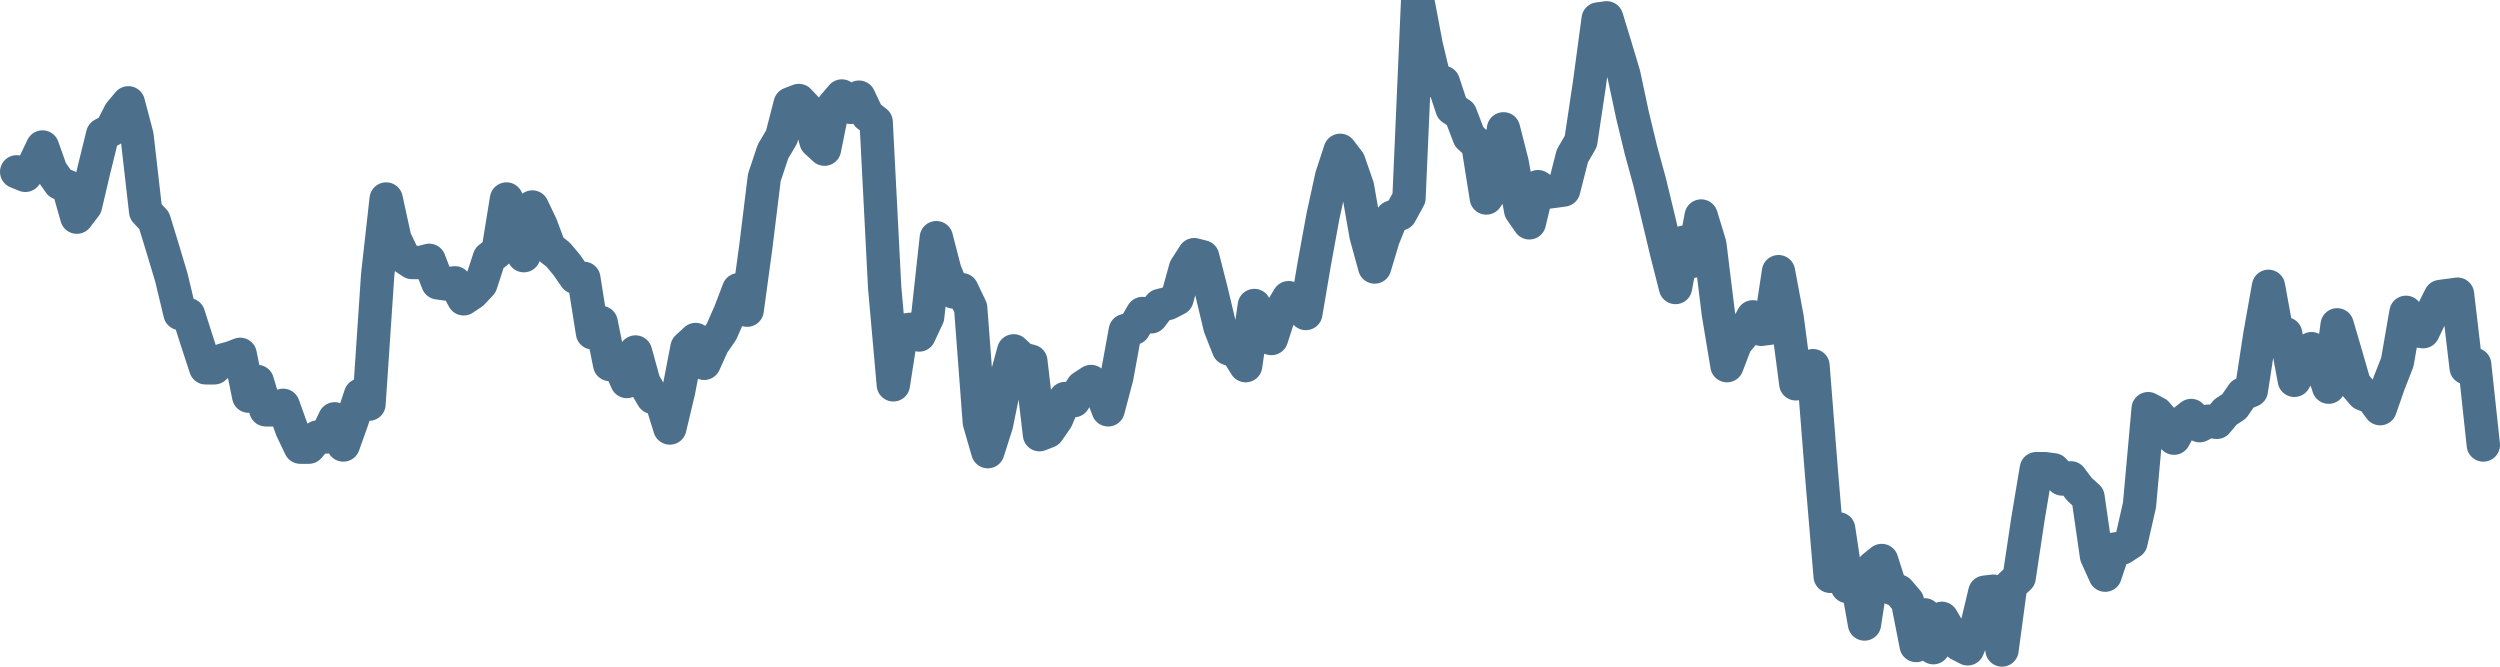 <svg width="150px" height="40px" viewBox="0 0 150 40" xmlns="http://www.w3.org/2000/svg"><path stroke="#4C6F8C" stroke-width="2" fill="none" stroke-linecap="round" stroke-linejoin="round" d="M1.00,10.31 L1.52,10.52 L2.03,9.91 L2.55,8.82 L3.06,10.25 L3.58,10.99 L4.09,11.20 L4.61,13.03 L5.13,12.35 L5.64,10.18 L6.16,8.07 L6.67,7.80 L7.19,6.78 L7.70,6.17 L8.22,8.14 L8.74,12.69 L9.25,13.24 L9.77,14.94 L10.28,16.64 L10.80,18.81 L11.31,18.88 L11.83,20.51 L12.34,22.07 L12.86,22.07 L13.38,21.60 L13.89,21.46 L14.41,21.26 L14.92,23.77 L15.44,22.89 L15.95,24.59 L16.47,24.59 L16.99,24.32 L17.50,25.74 L18.02,26.83 L18.53,26.83 L19.05,26.22 L19.56,26.22 L20.08,25.13 L20.60,26.70 L21.11,25.27 L21.63,23.70 L22.14,24.25 L22.66,16.50 L23.17,11.94 L23.69,14.32 L24.21,15.41 L24.72,15.75 L25.24,15.75 L25.75,15.62 L26.27,16.97 L26.78,17.04 L27.30,16.97 L27.82,17.93 L28.33,17.59 L28.85,17.04 L29.36,15.48 L29.88,15.07 L30.39,11.94 L30.91,13.30 L31.43,15.34 L31.94,12.42 L32.46,13.51 L32.97,14.87 L33.49,15.28 L34.00,15.89 L34.52,16.64 L35.03,16.70 L35.55,19.97 L36.07,19.35 L36.58,21.87 L37.10,21.73 L37.61,22.89 L38.13,21.12 L38.64,22.96 L39.16,23.84 L39.68,24.04 L40.19,25.68 L40.71,23.50 L41.22,20.85 L41.74,20.37 L42.25,21.80 L42.77,20.65 L43.29,19.90 L43.80,18.74 L44.32,17.38 L44.83,18.61 L45.35,14.80 L45.86,10.65 L46.38,9.09 L46.90,8.21 L47.41,6.23 L47.93,6.03 L48.44,6.57 L48.96,8.48 L49.47,8.95 L49.99,6.37 L50.51,5.76 L51.02,6.44 L51.54,5.83 L52.05,6.91 L52.57,7.32 L53.08,17.25 L53.60,23.09 L54.11,19.83 L54.63,19.76 L55.15,20.10 L55.66,19.01 L56.18,14.26 L56.69,16.23 L57.21,17.52 L57.72,17.38 L58.24,18.47 L58.76,25.34 L59.27,27.10 L59.79,25.47 L60.30,22.96 L60.82,21.05 L61.33,21.53 L61.85,21.67 L62.37,26.08 L62.88,25.88 L63.40,25.13 L63.91,23.91 L64.43,24.04 L64.94,23.23 L65.46,22.89 L65.98,23.23 L66.49,24.59 L67.01,22.62 L67.52,19.83 L68.04,19.69 L68.55,18.81 L69.07,19.01 L69.59,18.33 L70.10,18.20 L70.62,17.93 L71.13,16.09 L71.65,15.28 L72.16,15.41 L72.68,17.45 L73.20,19.63 L73.71,20.92 L74.23,21.12 L74.74,21.94 L75.26,18.33 L75.77,20.17 L76.29,20.31 L76.80,18.74 L77.32,17.86 L77.84,18.27 L78.35,18.81 L78.87,15.75 L79.38,12.96 L79.90,10.58 L80.41,9.02 L80.93,9.70 L81.45,11.20 L81.96,14.12 L82.48,16.02 L82.99,14.32 L83.51,13.03 L84.02,12.83 L84.54,11.88 L85.06,0 L85.57,2.70 L86.09,4.87 L86.60,4.94 L87.12,6.51 L87.63,6.85 L88.15,8.21 L88.67,8.68 L89.18,11.88 L89.70,11.13 L90.21,7.73 L90.73,9.77 L91.24,12.62 L91.76,13.37 L92.28,11.20 L92.79,11.54 L93.31,11.47 L93.82,11.40 L94.34,9.36 L94.85,8.48 L95.37,5.01 L95.89,1.14 L96.40,1.07 L96.92,2.77 L97.43,4.47 L97.95,6.91 L98.46,9.02 L98.98,10.92 L99.49,13.03 L100.01,15.21 L100.53,17.25 L101.04,14.53 L101.56,15.68 L102.07,12.96 L102.59,14.66 L103.10,18.81 L103.62,21.94 L104.14,20.58 L104.65,19.97 L105.17,19.01 L105.68,19.76 L106.20,19.69 L106.71,16.30 L107.23,19.08 L107.75,23.03 L108.26,22.55 L108.78,21.94 L109.29,28.40 L109.81,34.58 L110.32,31.73 L110.84,35.19 L111.36,34.58 L111.87,37.44 L112.39,34.04 L112.90,33.63 L113.42,35.26 L113.93,35.47 L114.45,36.08 L114.97,38.73 L115.48,36.89 L116.00,38.86 L116.51,37.10 L117.03,37.98 L117.54,38.66 L118.06,38.93 L118.57,37.71 L119.09,35.53 L119.61,35.47 L120.12,39.00 L120.64,35.13 L121.15,34.65 L121.67,31.18 L122.18,28.12 L122.70,28.12 L123.22,28.19 L123.73,28.74 L124.25,28.67 L124.76,29.35 L125.28,29.82 L125.79,33.36 L126.31,34.51 L126.83,32.95 L127.34,32.88 L127.86,32.54 L128.37,30.30 L128.89,24.52 L129.40,24.79 L129.92,25.40 L130.44,26.29 L130.95,25.34 L131.47,24.93 L131.98,25.54 L132.50,25.27 L133.01,25.34 L133.53,24.72 L134.05,24.38 L134.56,23.64 L135.08,23.43 L135.59,20.10 L136.11,17.18 L136.62,19.97 L137.14,20.03 L137.66,22.82 L138.17,21.94 L138.69,20.92 L139.20,21.67 L139.72,23.23 L140.23,19.49 L140.75,21.26 L141.26,23.03 L141.78,23.64 L142.30,23.84 L142.81,24.52 L143.33,23.03 L143.84,21.73 L144.36,18.74 L144.87,19.83 L145.39,19.90 L145.91,18.81 L146.42,17.79 L146.94,17.72 L147.45,17.65 L147.97,22.07 L148.48,21.87 L149.00,26.70"></path></svg>
